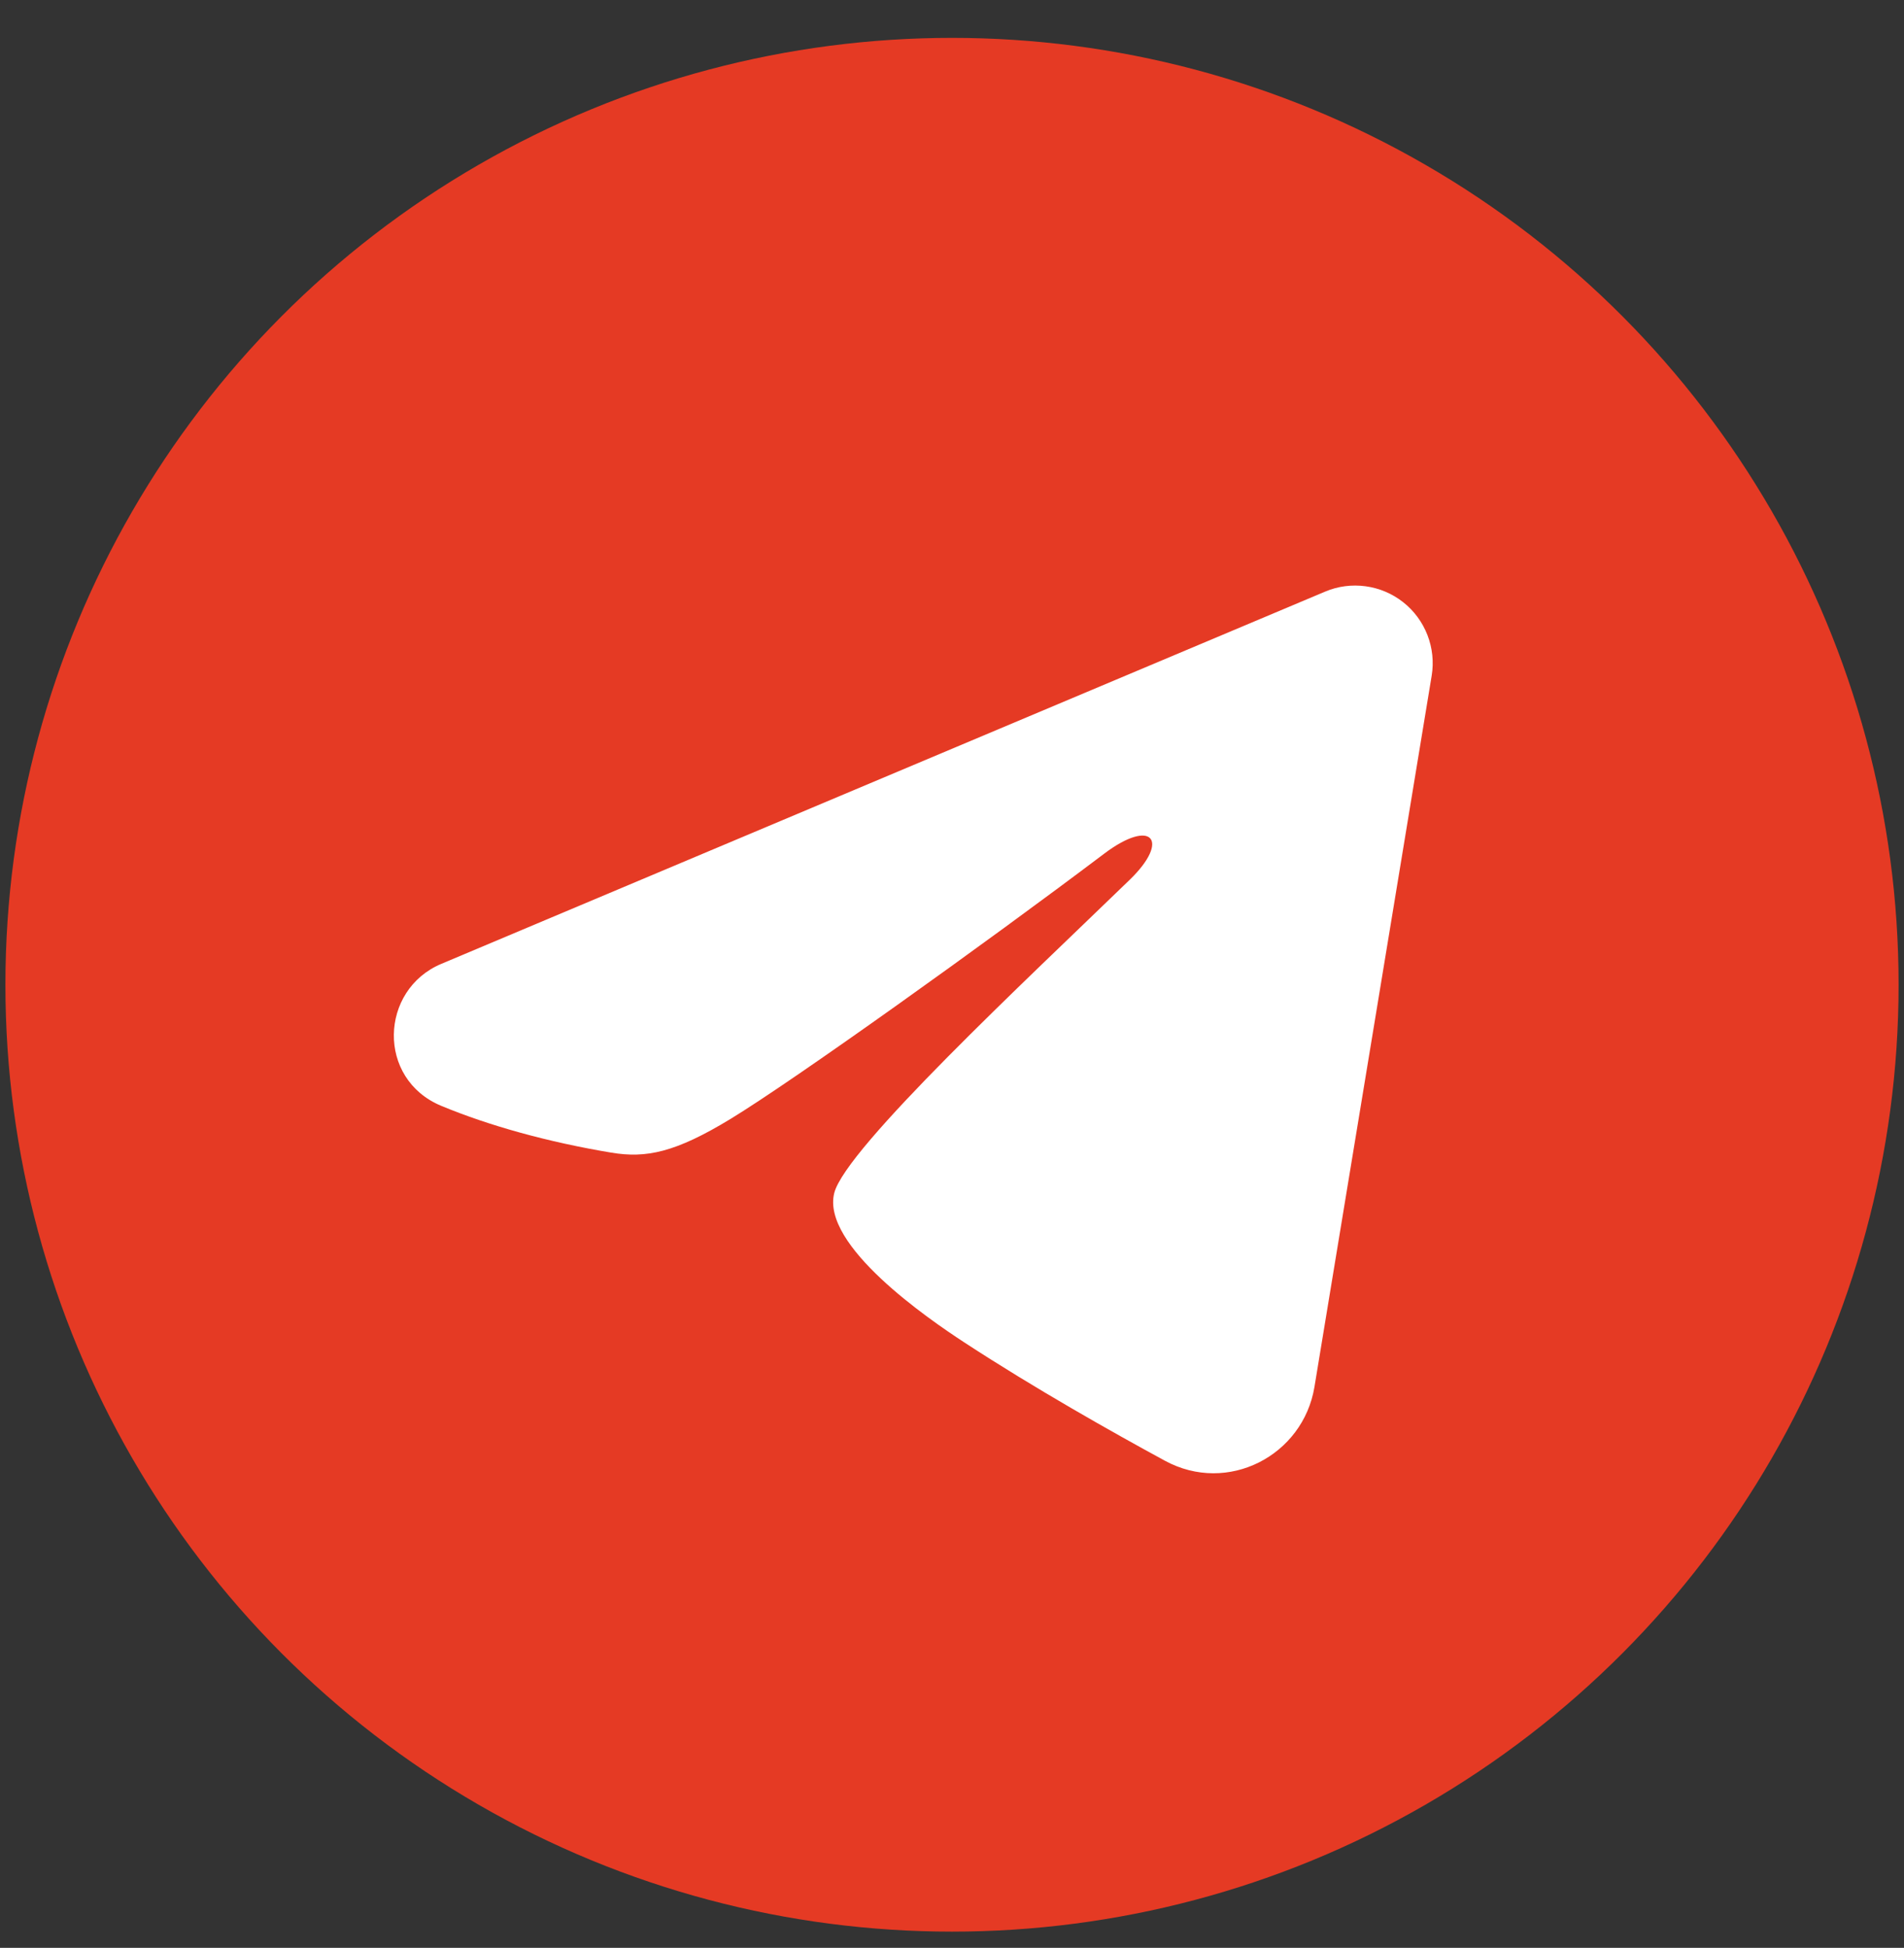 <?xml version="1.0" encoding="UTF-8"?> <svg xmlns="http://www.w3.org/2000/svg" width="44" height="45" viewBox="0 0 44 45" fill="none"><rect x="0" y="0" width="44" height="45" fill="#333333" stroke="none"/><circle cx="22" cy="22.75" r="21.875" fill="#E53A24"></circle><path fill-rule="evenodd" clip-rule="evenodd" d="M30.622 13.668C30.917 13.543 31.24 13.501 31.557 13.544C31.875 13.587 32.175 13.714 32.426 13.912C32.678 14.11 32.871 14.373 32.987 14.671C33.103 14.97 33.137 15.294 33.085 15.61L30.376 32.042C30.113 33.627 28.374 34.536 26.92 33.746C25.704 33.086 23.898 32.068 22.274 31.006C21.462 30.475 18.974 28.773 19.279 27.561C19.542 26.526 23.723 22.634 26.111 20.321C27.049 19.412 26.622 18.887 25.514 19.724C22.765 21.799 18.35 24.956 16.89 25.845C15.603 26.629 14.931 26.762 14.129 26.629C12.665 26.385 11.306 26.008 10.198 25.548C8.7 24.927 8.773 22.867 10.197 22.268L30.622 13.668Z" fill="white"></path></svg> 